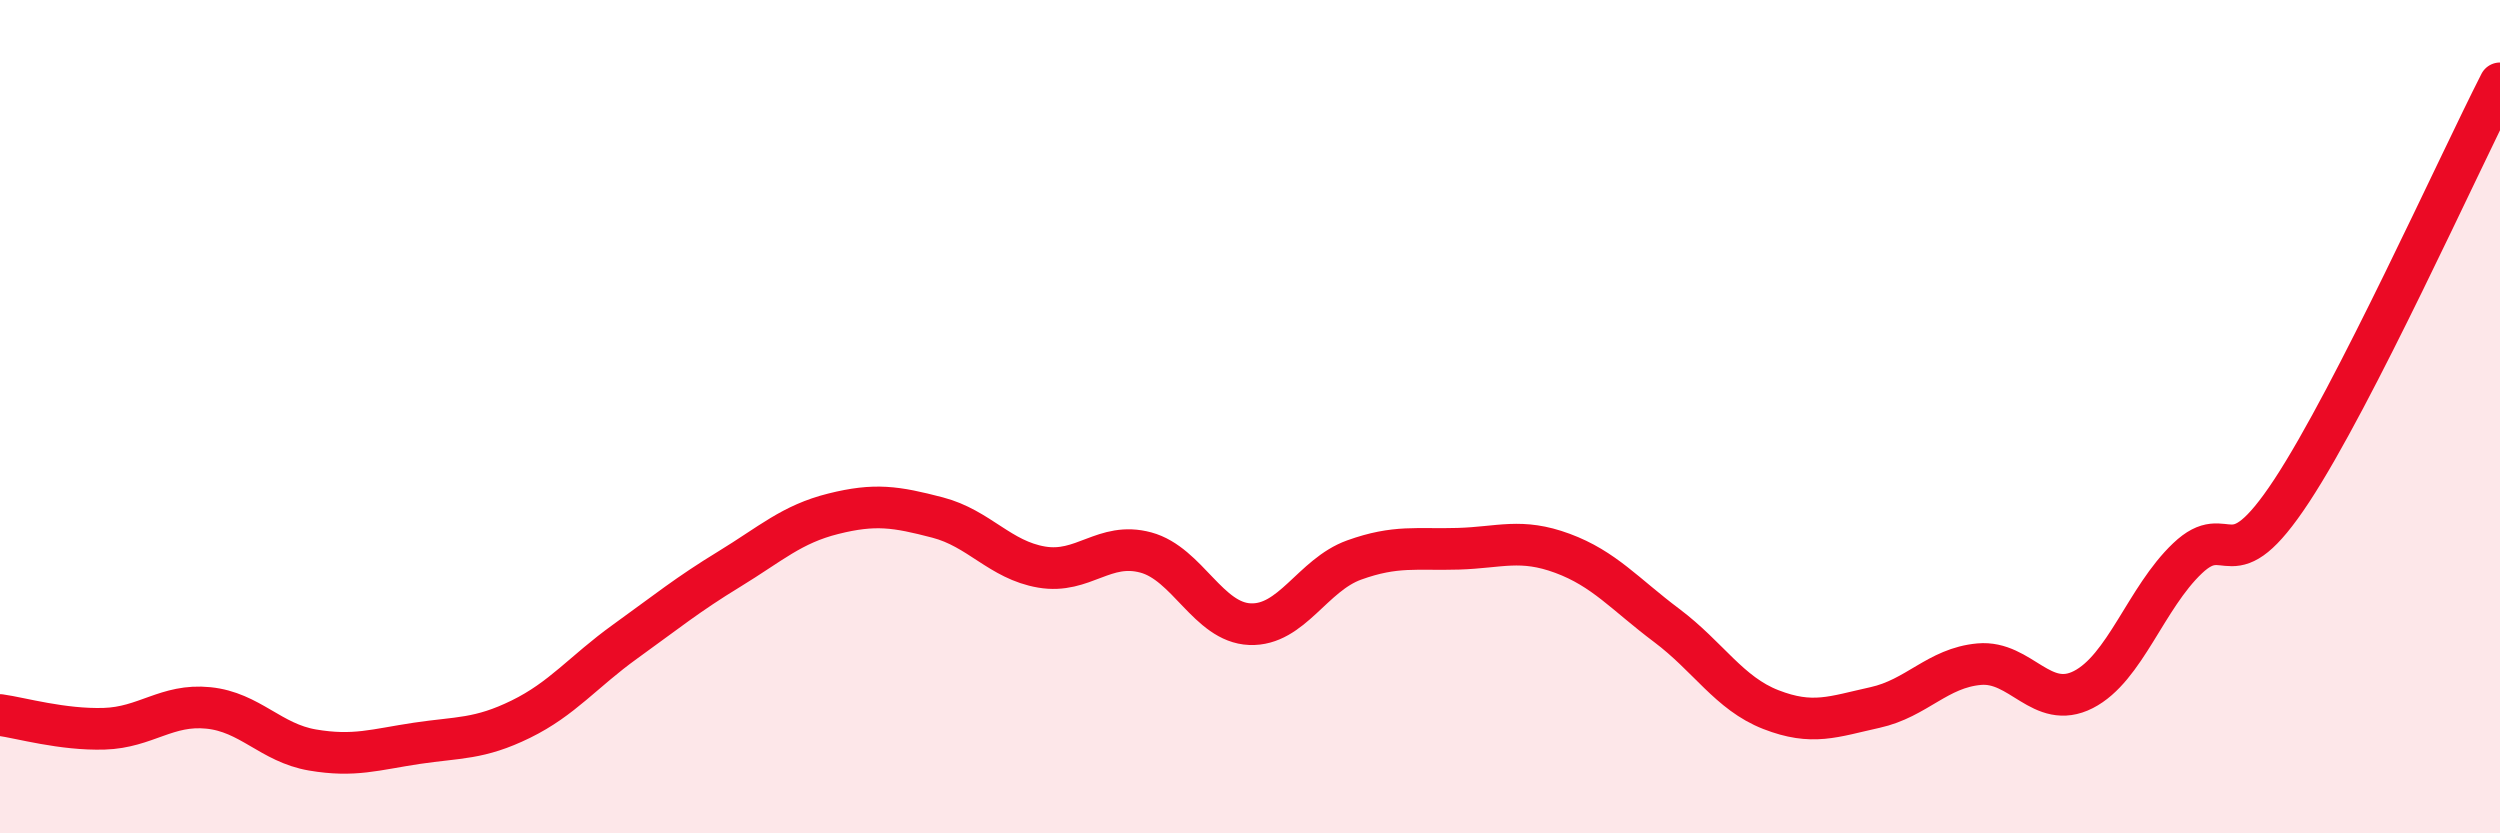 
    <svg width="60" height="20" viewBox="0 0 60 20" xmlns="http://www.w3.org/2000/svg">
      <path
        d="M 0,17.16 C 0.5,17.23 1.5,17.52 2.5,17.49 C 3.5,17.46 4,16.89 5,16.99 C 6,17.09 6.5,17.83 7.5,18 C 8.5,18.17 9,17.99 10,17.84 C 11,17.69 11.5,17.75 12.5,17.26 C 13.5,16.77 14,16.12 15,15.4 C 16,14.68 16.5,14.27 17.5,13.66 C 18.5,13.05 19,12.58 20,12.33 C 21,12.08 21.5,12.16 22.5,12.42 C 23.5,12.68 24,13.44 25,13.61 C 26,13.78 26.5,12.99 27.5,13.26 C 28.5,13.53 29,14.94 30,14.98 C 31,15.02 31.5,13.8 32.5,13.44 C 33.5,13.08 34,13.2 35,13.17 C 36,13.14 36.5,12.91 37.5,13.28 C 38.5,13.65 39,14.26 40,15.01 C 41,15.76 41.5,16.64 42.5,17.03 C 43.5,17.42 44,17.2 45,16.98 C 46,16.76 46.5,16.03 47.5,15.94 C 48.5,15.85 49,17.06 50,16.55 C 51,16.04 51.5,14.35 52.5,13.4 C 53.5,12.45 53.5,14.06 55,11.78 C 56.5,9.5 59,3.96 60,2L60 20L0 20Z"
        fill="#EB0A25"
        opacity="0.1"
        stroke-linecap="round"
        stroke-linejoin="round"
      />
      <path
        d="M 0,17.16 C 0.5,17.23 1.5,17.52 2.5,17.49 C 3.5,17.46 4,16.89 5,16.99 C 6,17.09 6.5,17.83 7.5,18 C 8.5,18.17 9,17.99 10,17.84 C 11,17.69 11.5,17.75 12.5,17.26 C 13.5,16.77 14,16.12 15,15.4 C 16,14.68 16.5,14.27 17.5,13.66 C 18.5,13.05 19,12.58 20,12.33 C 21,12.08 21.5,12.16 22.5,12.42 C 23.5,12.68 24,13.44 25,13.61 C 26,13.78 26.5,12.99 27.5,13.26 C 28.5,13.53 29,14.94 30,14.98 C 31,15.02 31.5,13.8 32.5,13.44 C 33.5,13.08 34,13.2 35,13.17 C 36,13.14 36.5,12.91 37.5,13.28 C 38.5,13.65 39,14.26 40,15.01 C 41,15.76 41.5,16.64 42.5,17.03 C 43.5,17.42 44,17.2 45,16.98 C 46,16.76 46.5,16.03 47.5,15.94 C 48.5,15.85 49,17.06 50,16.55 C 51,16.04 51.5,14.35 52.5,13.4 C 53.5,12.45 53.5,14.06 55,11.78 C 56.5,9.5 59,3.96 60,2"
        stroke="#EB0A25"
        stroke-width="1"
        fill="none"
        stroke-linecap="round"
        stroke-linejoin="round"
      />
    </svg>
  